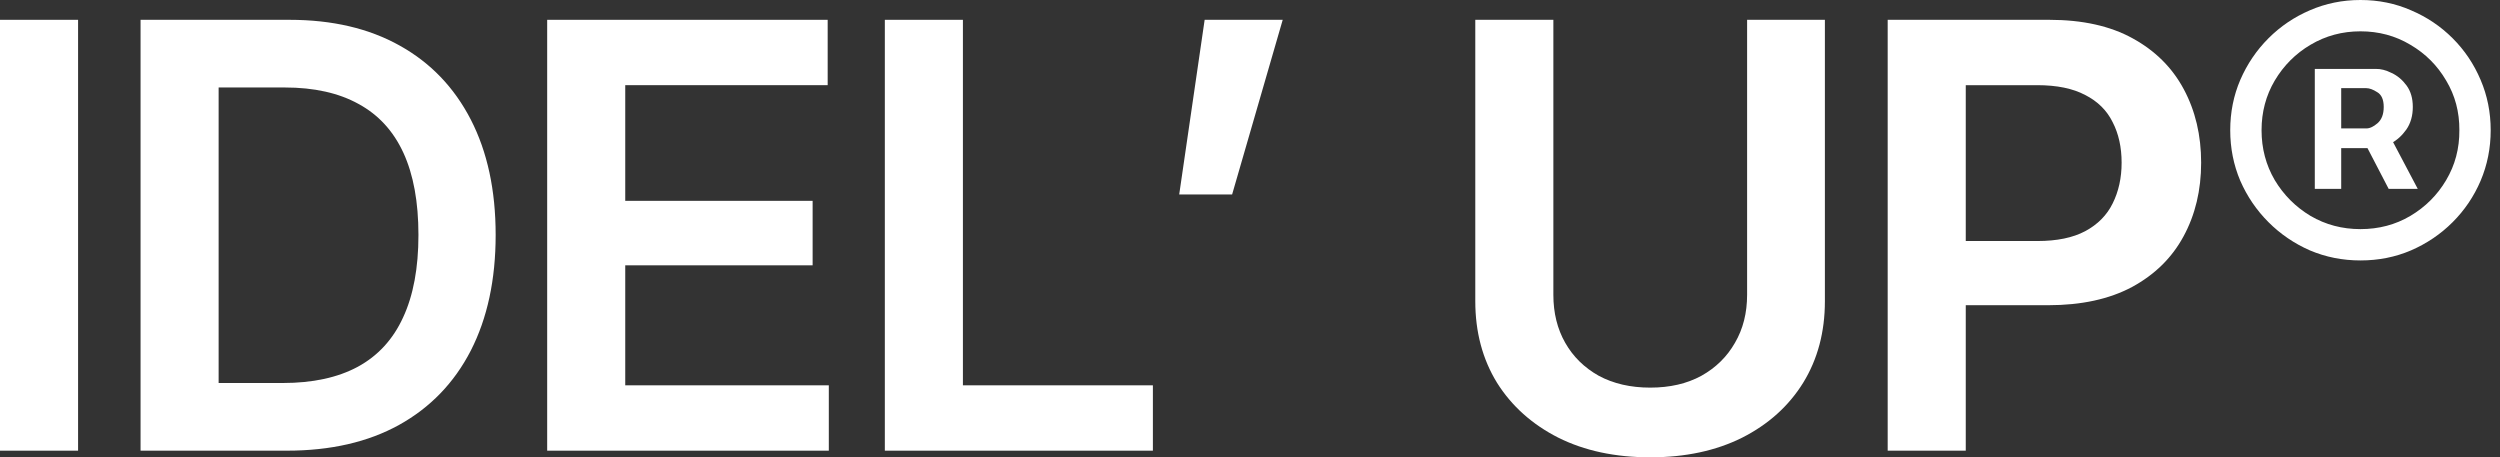 <svg width="164" height="30" viewBox="0 0 164 30" fill="none" xmlns="http://www.w3.org/2000/svg">
<rect x="0" y="0" width="164" height="30" fill="#333333" stroke="none"/>
<path d="M151.851 12.388V4.521H155.844C156.167 4.511 156.514 4.599 156.886 4.785C157.268 4.961 157.595 5.235 157.869 5.607C158.143 5.979 158.28 6.449 158.28 7.016C158.28 7.594 158.139 8.088 157.855 8.499C157.571 8.9 157.233 9.203 156.842 9.409C156.451 9.614 156.079 9.717 155.726 9.717H152.849V8.425H155.198C155.433 8.435 155.687 8.323 155.961 8.088C156.235 7.853 156.372 7.496 156.372 7.016C156.372 6.537 156.23 6.214 155.947 6.047C155.673 5.871 155.433 5.783 155.227 5.783H153.583V12.388H151.851ZM156.636 8.66L158.603 12.388H156.695L154.758 8.66H156.636ZM154.846 17.085C153.671 17.085 152.566 16.865 151.528 16.425C150.501 15.975 149.596 15.358 148.813 14.575C148.03 13.793 147.413 12.887 146.963 11.86C146.523 10.823 146.303 9.717 146.303 8.543C146.303 7.368 146.523 6.268 146.963 5.24C147.413 4.203 148.03 3.293 148.813 2.51C149.596 1.727 150.501 1.116 151.528 0.675C152.566 0.225 153.671 0 154.846 0C156.03 0 157.136 0.225 158.163 0.675C159.2 1.116 160.11 1.727 160.893 2.51C161.676 3.293 162.288 4.203 162.728 5.24C163.168 6.268 163.389 7.368 163.389 8.543C163.389 9.717 163.168 10.823 162.728 11.86C162.288 12.887 161.676 13.793 160.893 14.575C160.11 15.358 159.2 15.975 158.163 16.425C157.136 16.865 156.03 17.085 154.846 17.085ZM154.846 15.03C156.049 15.03 157.14 14.742 158.119 14.164C159.107 13.577 159.89 12.794 160.468 11.816C161.055 10.828 161.343 9.737 161.334 8.543C161.343 7.349 161.055 6.263 160.468 5.284C159.89 4.296 159.107 3.513 158.119 2.936C157.14 2.349 156.049 2.055 154.846 2.055C153.652 2.055 152.561 2.349 151.572 2.936C150.594 3.513 149.811 4.296 149.224 5.284C148.646 6.263 148.358 7.349 148.358 8.543C148.358 9.737 148.646 10.828 149.224 11.816C149.811 12.794 150.594 13.577 151.572 14.164C152.561 14.742 153.652 15.03 154.846 15.03Z" fill="white"/>
<path d="M123.832 29.564V1.3H134.436C136.611 1.3 138.432 1.705 139.899 2.514C141.379 3.324 142.498 4.436 143.256 5.853C144.015 7.269 144.395 8.875 144.395 10.671C144.395 12.479 144.009 14.091 143.238 15.508C142.479 16.912 141.353 18.018 139.861 18.827C138.369 19.624 136.535 20.022 134.36 20.022H127.341V15.811H133.658C134.935 15.811 135.979 15.596 136.788 15.166C137.61 14.724 138.211 14.117 138.59 13.345C138.982 12.561 139.178 11.67 139.178 10.671C139.178 9.659 138.982 8.774 138.59 8.015C138.211 7.244 137.61 6.649 136.788 6.232C135.979 5.802 134.929 5.587 133.639 5.587H128.954V29.564H123.832Z" fill="white"/>
<path d="M114.61 1.3H119.713V19.757C119.713 21.78 119.239 23.563 118.29 25.106C117.342 26.636 116.008 27.837 114.288 28.71C112.568 29.57 110.557 30 108.256 30C105.954 30 103.943 29.57 102.223 28.71C100.504 27.837 99.163 26.636 98.202 25.106C97.254 23.563 96.779 21.78 96.779 19.757V1.3H101.901V19.34C101.901 20.528 102.16 21.578 102.679 22.488C103.197 23.399 103.931 24.12 104.879 24.651C105.84 25.169 106.966 25.428 108.256 25.428C109.546 25.428 110.665 25.169 111.613 24.651C112.562 24.12 113.295 23.399 113.814 22.488C114.345 21.578 114.61 20.528 114.61 19.34V1.3Z" fill="white"/>
<path d="M77.356 12.757L79.025 1.3H84.146L80.827 12.757H77.356Z" fill="white"/>
<path d="M58.045 29.564V1.3H63.167V25.277H75.629V29.564H58.045Z" fill="white"/>
<path d="M35.895 29.564V1.3H54.295V5.587H41.016V13.175H53.308V17.405H41.016V25.277H54.37V29.564H35.895Z" fill="white"/>
<path d="M18.819 29.564H11.649V25.125H18.553C20.514 25.125 22.151 24.771 23.467 24.063C24.794 23.342 25.787 22.261 26.445 20.819C27.115 19.378 27.45 17.576 27.45 15.413C27.45 13.251 27.121 11.455 26.464 10.026C25.806 8.597 24.826 7.528 23.523 6.82C22.221 6.099 20.608 5.739 18.686 5.739H11.497V1.3H18.99C21.797 1.3 24.206 1.863 26.217 2.989C28.241 4.114 29.796 5.733 30.884 7.845C31.971 9.956 32.515 12.479 32.515 15.413C32.515 18.347 31.971 20.876 30.884 23C29.796 25.112 28.228 26.737 26.179 27.875C24.143 29.001 21.69 29.564 18.819 29.564ZM14.342 1.3V29.564H9.221V1.3H14.342Z" fill="white"/>
<path d="M5.122 1.3V29.564H0V1.3H5.122Z" fill="white"/>
</svg>
